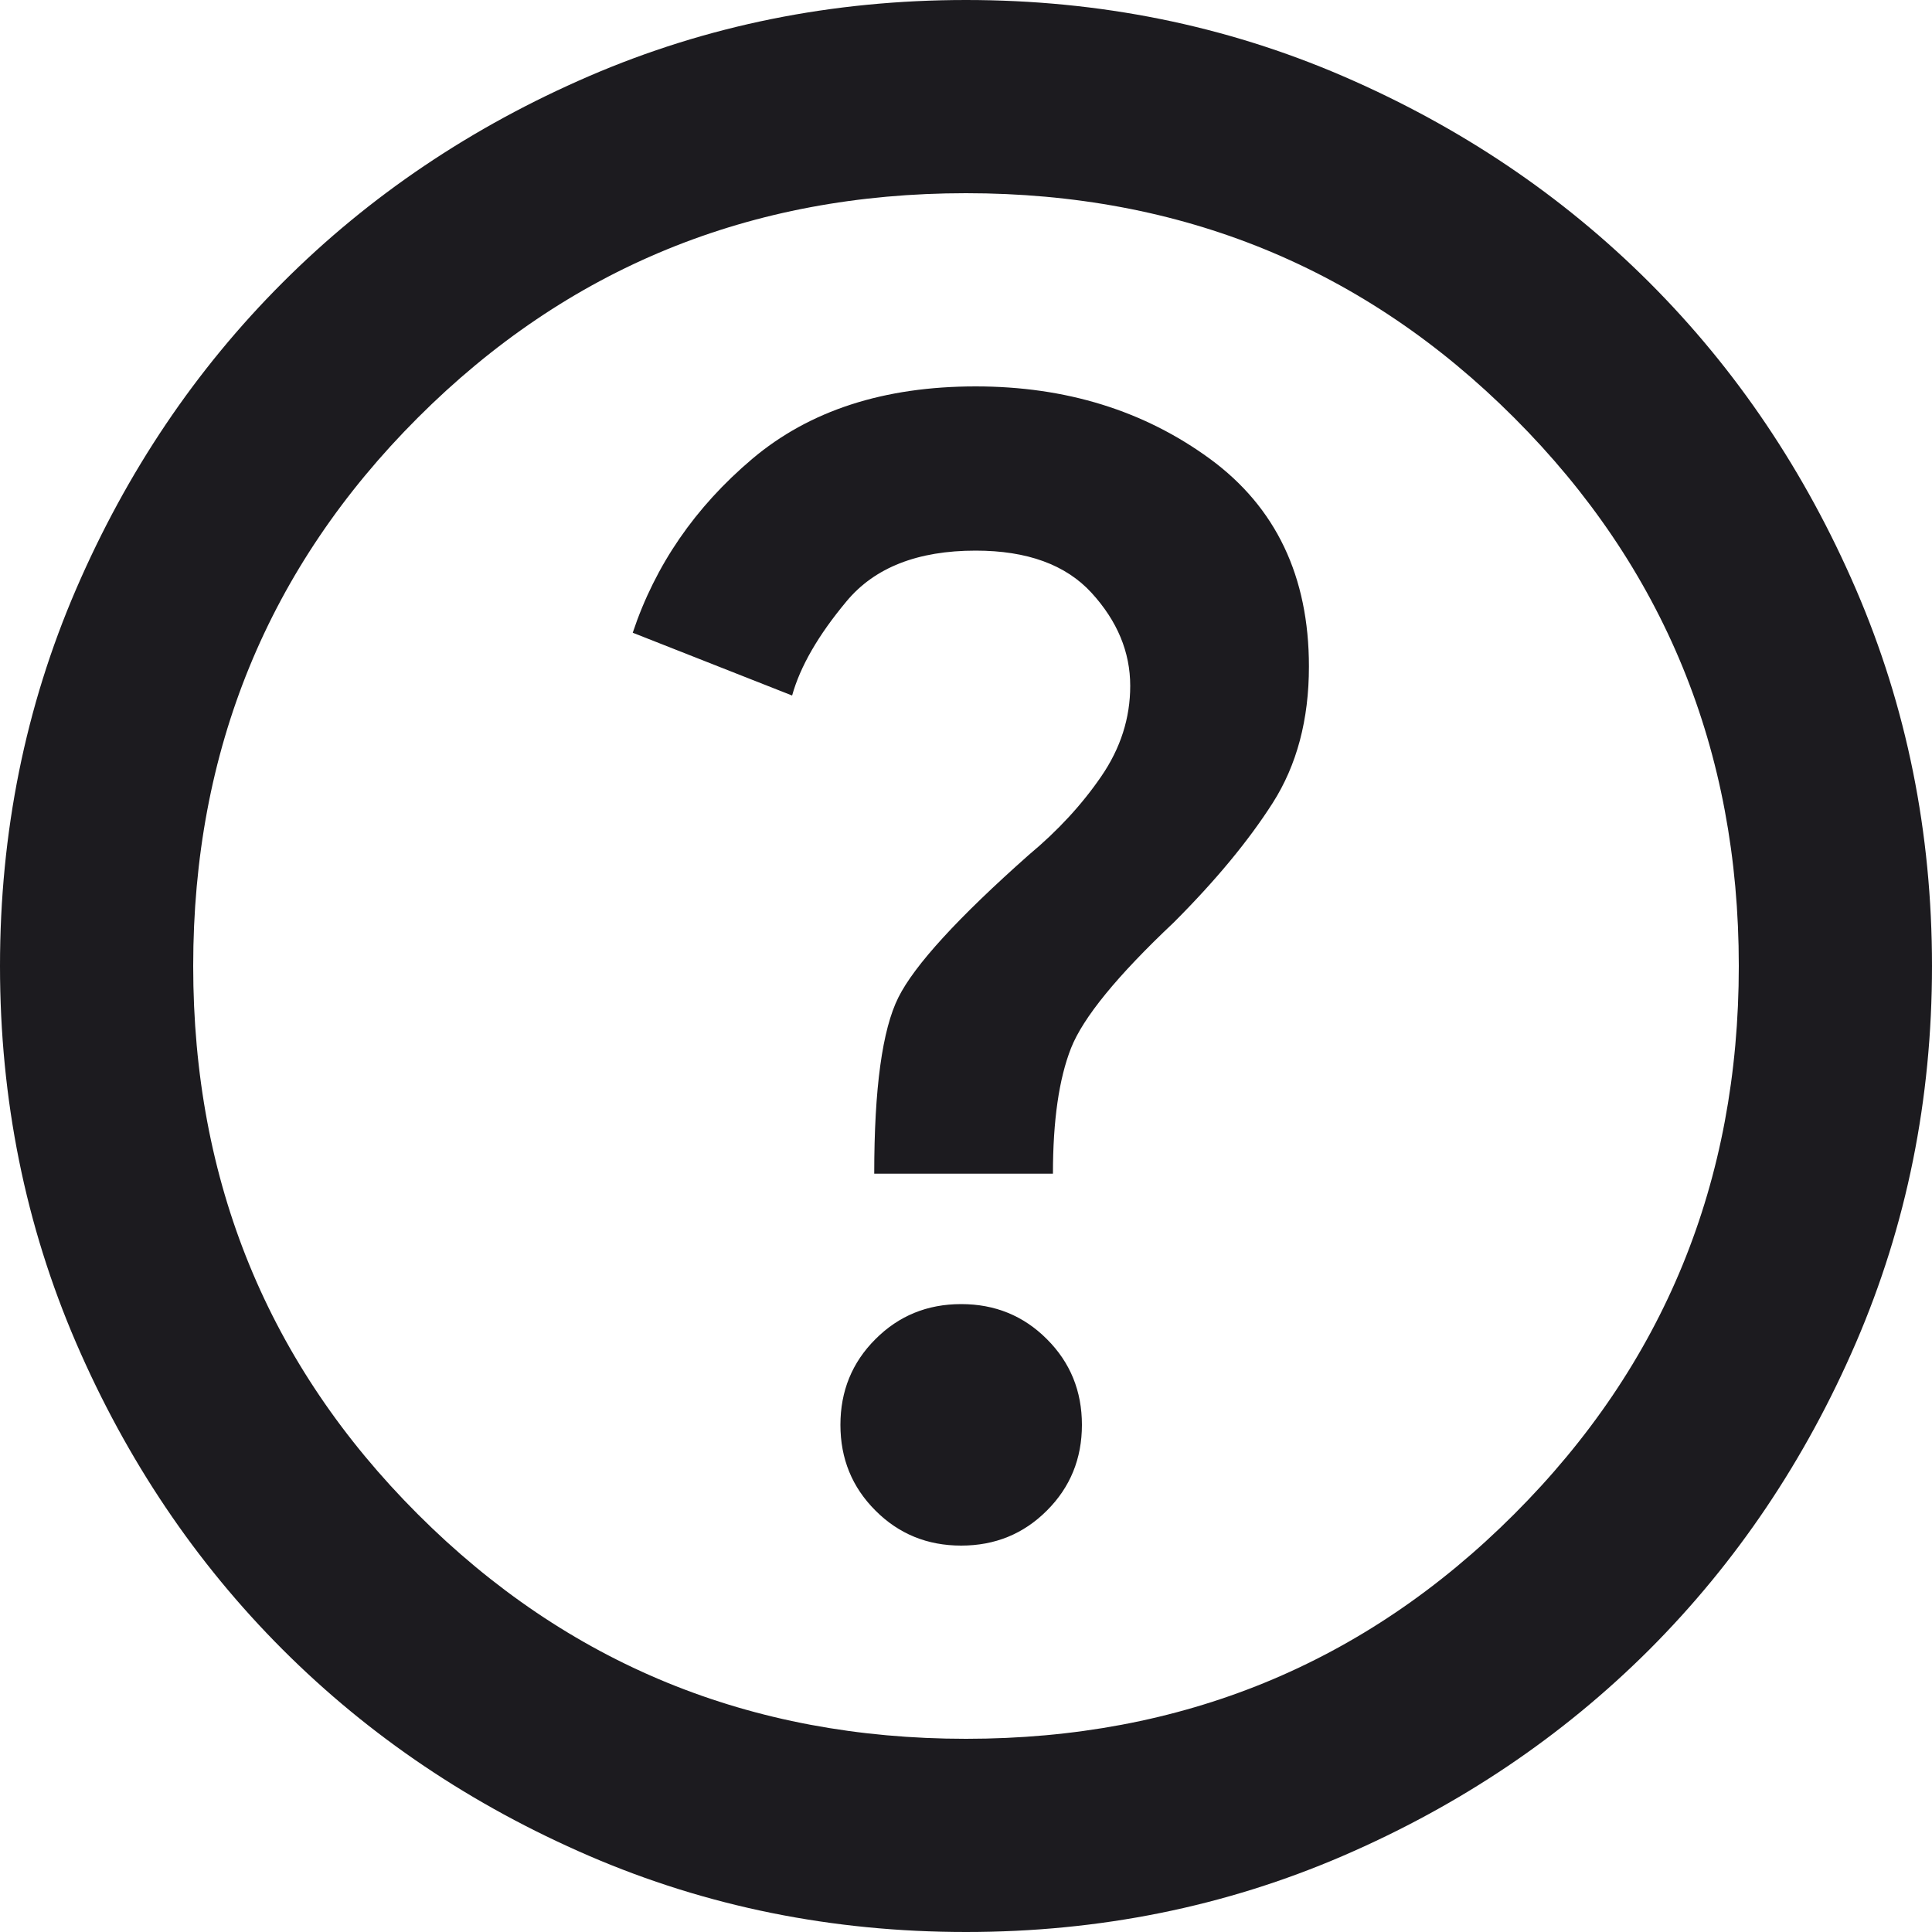 <svg width="30" height="30" viewBox="0 0 30 30" fill="none" xmlns="http://www.w3.org/2000/svg">
<path d="M14.925 24C15.45 24 15.894 23.819 16.256 23.456C16.619 23.094 16.8 22.65 16.8 22.125C16.8 21.6 16.619 21.156 16.256 20.794C15.894 20.431 15.45 20.25 14.925 20.25C14.4 20.25 13.956 20.431 13.594 20.794C13.231 21.156 13.05 21.6 13.05 22.125C13.05 22.65 13.231 23.094 13.594 23.456C13.956 23.819 14.4 24 14.925 24ZM13.575 18.225H16.35C16.35 17.4 16.444 16.75 16.631 16.275C16.819 15.8 17.35 15.15 18.225 14.325C18.875 13.675 19.387 13.056 19.762 12.469C20.137 11.881 20.325 11.175 20.325 10.35C20.325 8.95 19.812 7.875 18.788 7.125C17.762 6.375 16.55 6 15.15 6C13.725 6 12.569 6.375 11.681 7.125C10.794 7.875 10.175 8.775 9.825 9.825L12.3 10.8C12.425 10.35 12.706 9.863 13.144 9.338C13.581 8.812 14.25 8.55 15.15 8.55C15.95 8.55 16.55 8.769 16.95 9.206C17.35 9.644 17.55 10.125 17.55 10.65C17.55 11.15 17.4 11.619 17.1 12.056C16.8 12.494 16.425 12.9 15.975 13.275C14.875 14.25 14.2 14.988 13.95 15.488C13.7 15.988 13.575 16.9 13.575 18.225ZM15 30C12.925 30 10.975 29.606 9.15 28.819C7.325 28.031 5.737 26.962 4.388 25.613C3.038 24.262 1.969 22.675 1.181 20.85C0.394 19.025 0 17.075 0 15C0 12.925 0.394 10.975 1.181 9.15C1.969 7.325 3.038 5.737 4.388 4.388C5.737 3.038 7.325 1.969 9.15 1.181C10.975 0.394 12.925 0 15 0C17.075 0 19.025 0.394 20.85 1.181C22.675 1.969 24.262 3.038 25.613 4.388C26.962 5.737 28.031 7.325 28.819 9.15C29.606 10.975 30 12.925 30 15C30 17.075 29.606 19.025 28.819 20.85C28.031 22.675 26.962 24.262 25.613 25.613C24.262 26.962 22.675 28.031 20.85 28.819C19.025 29.606 17.075 30 15 30ZM15 27C18.35 27 21.188 25.837 23.512 23.512C25.837 21.188 27 18.35 27 15C27 11.65 25.837 8.812 23.512 6.487C21.188 4.162 18.35 3 15 3C11.65 3 8.812 4.162 6.487 6.487C4.162 8.812 3 11.65 3 15C3 18.35 4.162 21.188 6.487 23.512C8.812 25.837 11.65 27 15 27Z" fill="#1C1B1F"/>
</svg>
